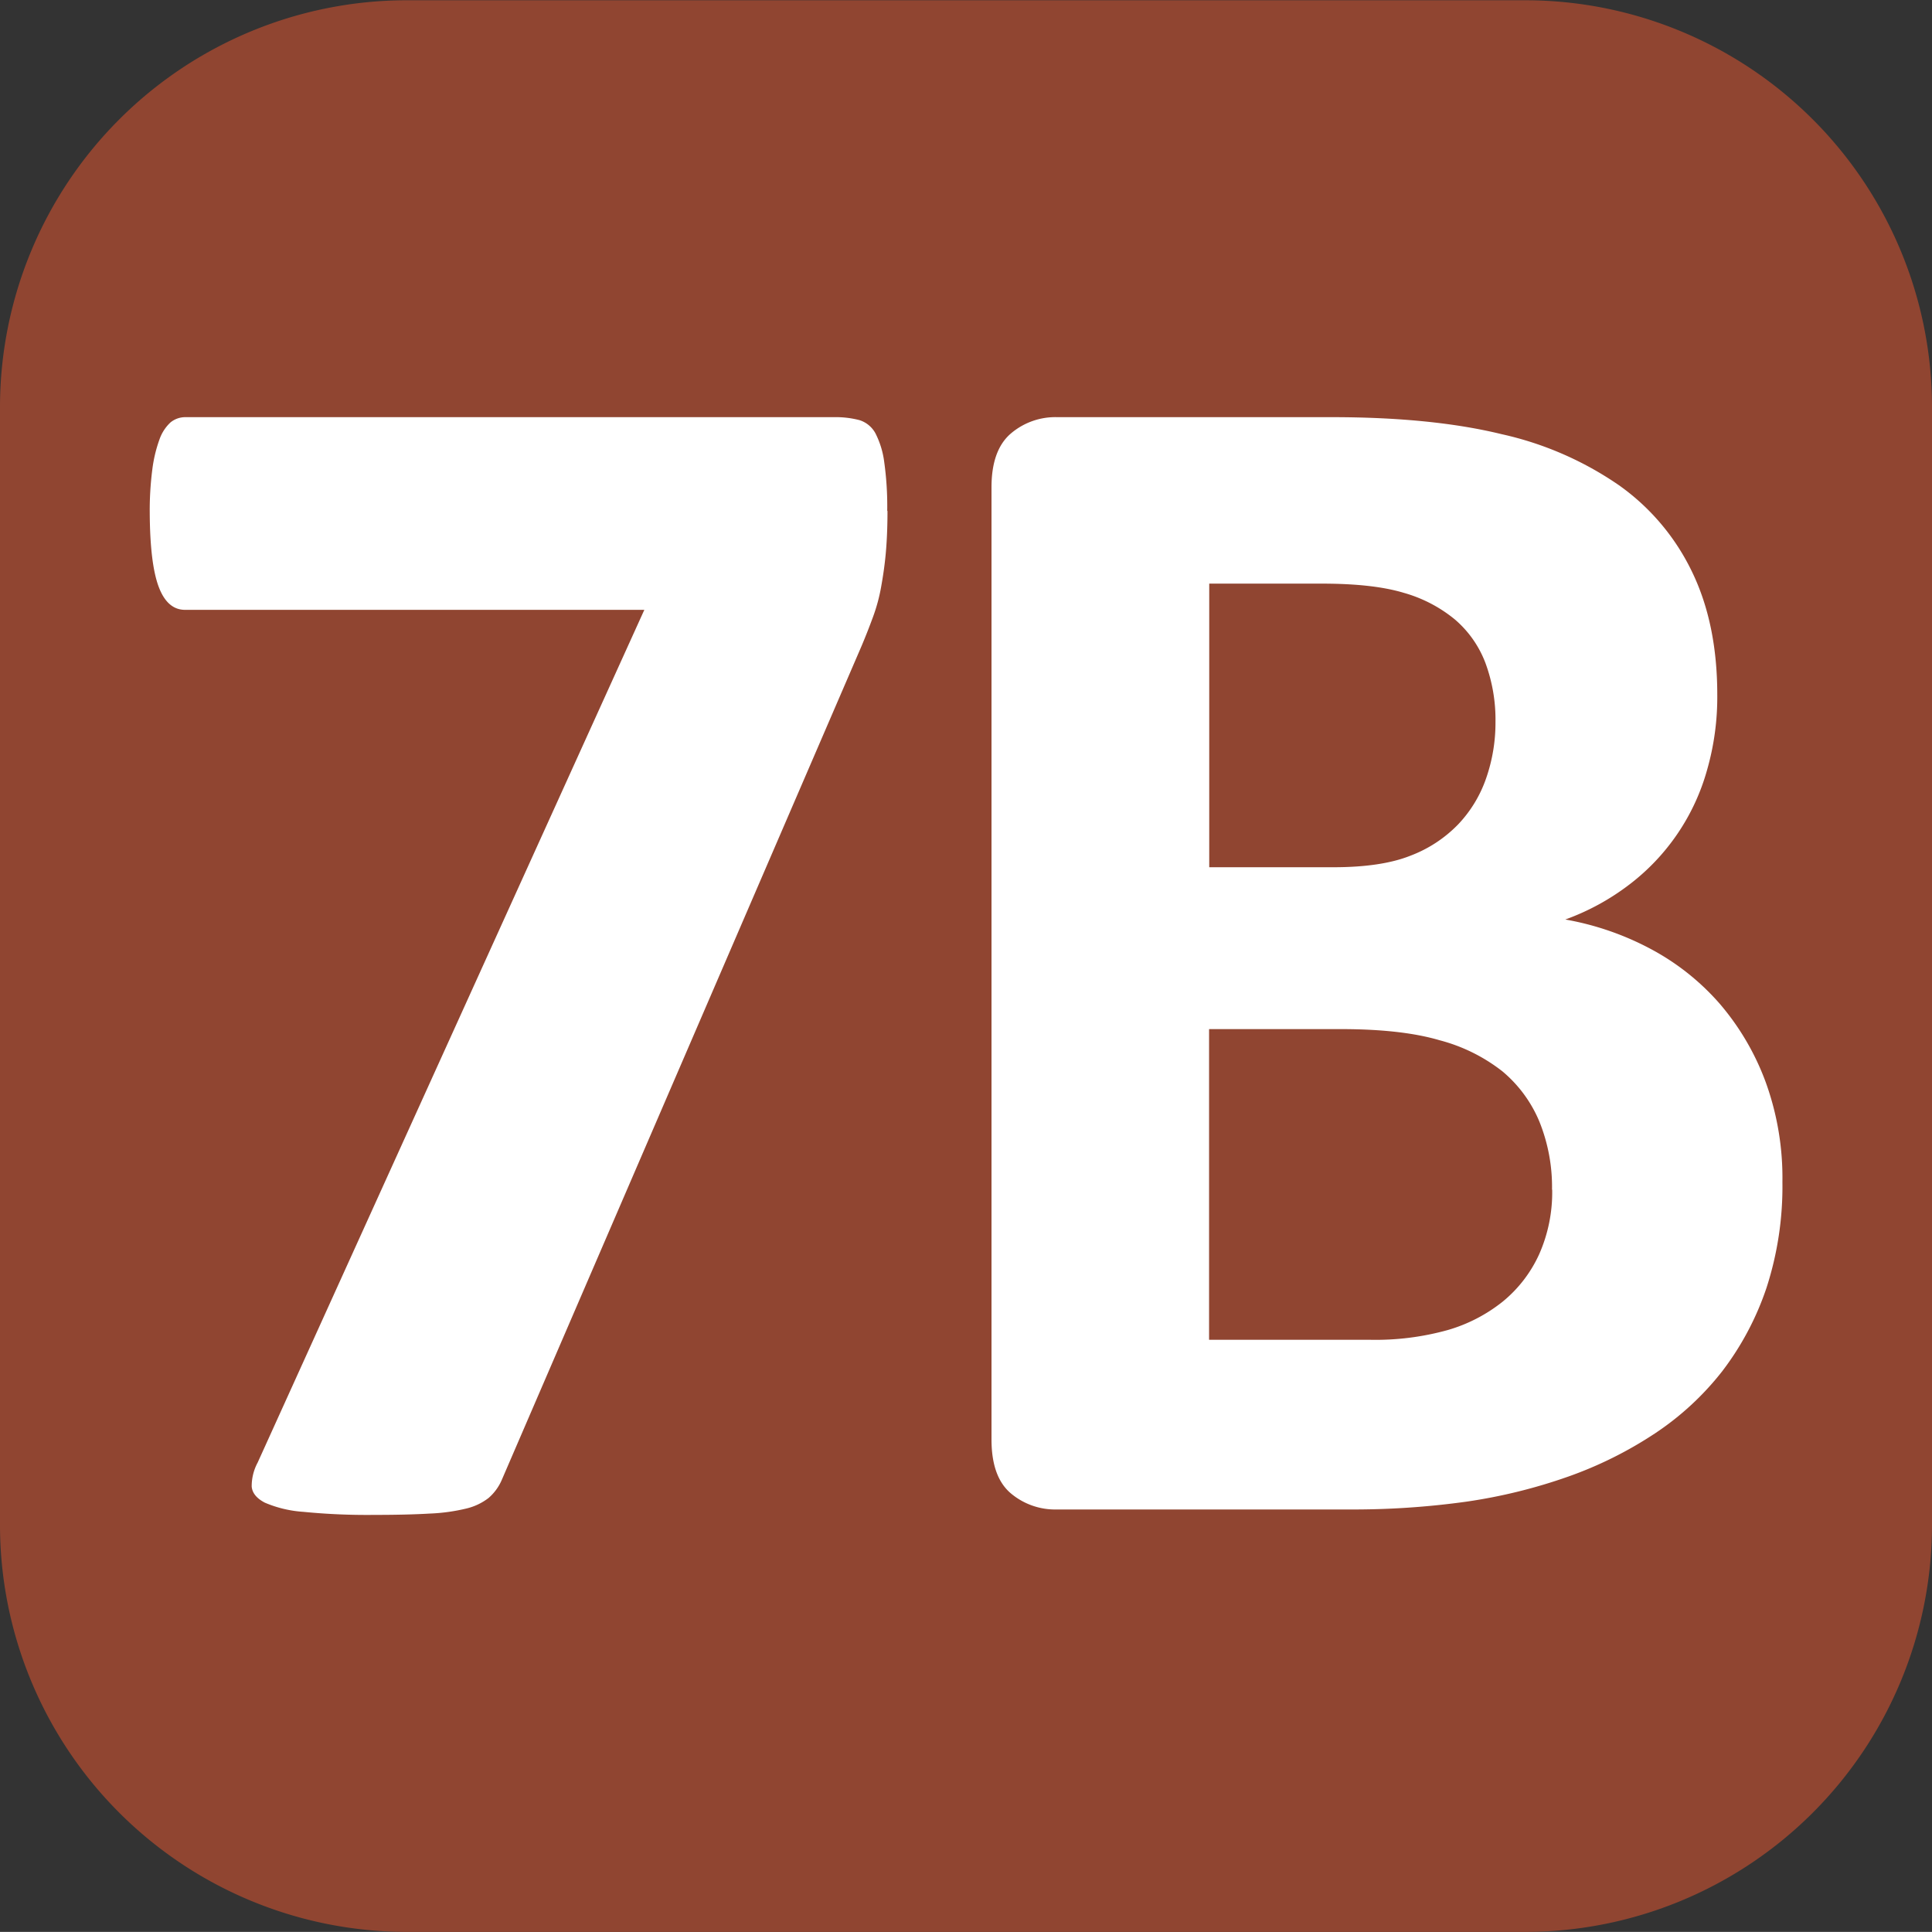 <svg id="Calque_1" data-name="Calque 1" xmlns="http://www.w3.org/2000/svg" viewBox="0 0 366.29 366.27"><rect x="0" y="0" width="366.29" height="366.27" fill="#333333" stroke="none"/><defs><style>.cls-1{fill:#904531;}.cls-2{fill:#fff;}</style></defs><path class="cls-1" d="M230.15,418.16a77.17,77.17,0,0,1-77.08-77.06V128.94a77.16,77.16,0,0,1,77.08-77H442.28a77.15,77.15,0,0,1,77.08,77.05V341.1a77.16,77.16,0,0,1-77.08,77.06Z" transform="translate(-153.07 -51.89)"/><path class="cls-2" d="M321.33,148.76c0,3.09-.12,5.79-.33,8.08s-.53,4.42-.89,6.4a33.31,33.31,0,0,1-1.52,5.6c-.65,1.77-1.38,3.65-2.25,5.7l-68.17,158a9.47,9.47,0,0,1-2.48,3.36,11.1,11.1,0,0,1-4.24,2,35.09,35.09,0,0,1-6.95.95c-2.86.17-6.34.25-10.5.25a123.19,123.19,0,0,1-13.43-.58,22.29,22.29,0,0,1-7.29-1.74c-1.55-.81-2.38-1.82-2.49-3.05a9.46,9.46,0,0,1,1.13-4.55l73.31-161.67H188.15q-3.36,0-5-4.39t-1.69-14a60.39,60.39,0,0,1,.49-8.24,26.29,26.29,0,0,1,1.36-5.69,8,8,0,0,1,2.08-3.21,4.42,4.42,0,0,1,2.8-1H311.24a17.81,17.81,0,0,1,4.8.57,5.24,5.24,0,0,1,3,2.48,16.59,16.59,0,0,1,1.67,5.45,60.55,60.55,0,0,1,.57,9.28" transform="translate(-153.07 -51.89)"/><path class="cls-2" d="M491,276a62.29,62.29,0,0,1-3,20,54.78,54.78,0,0,1-8.4,15.85,54.16,54.16,0,0,1-12.81,11.83,75,75,0,0,1-16.4,8.16,101.79,101.79,0,0,1-19.15,4.73,155.32,155.32,0,0,1-22.62,1.5H353.53a13.05,13.05,0,0,1-8.87-3.1c-2.41-2.08-3.61-5.46-3.61-10.17V144.28q0-7,3.61-10.15a13,13,0,0,1,8.87-3.15h52q19.06,0,32.26,3.23A63.22,63.22,0,0,1,460,143.88a42.76,42.76,0,0,1,13.86,16.41q4.8,9.9,4.79,23.37a50.11,50.11,0,0,1-1.92,14.16,41.18,41.18,0,0,1-14.63,21.68,45.31,45.31,0,0,1-12.26,6.72,54.42,54.42,0,0,1,16.24,5.61,46.12,46.12,0,0,1,13,10.32A48.59,48.59,0,0,1,487.81,257,53.17,53.17,0,0,1,491,276M436.6,188.78a31,31,0,0,0-1.91-11.21,20.3,20.3,0,0,0-5.78-8.23,26.6,26.6,0,0,0-9.68-5.05c-3.89-1.18-9.09-1.75-15.6-1.75h-21.3v53.77h23.55c6.06,0,10.93-.73,14.55-2.17a24.84,24.84,0,0,0,9.05-5.91,24.07,24.07,0,0,0,5.36-8.82,32,32,0,0,0,1.76-10.63m10.72,88.66a33.09,33.09,0,0,0-2.39-12.89,24.86,24.86,0,0,0-7-9.53A32.7,32.7,0,0,0,426,249.11Q418.84,247,407.3,247h-25v58.9h30.43a51,51,0,0,0,14.8-1.84A30,30,0,0,0,438,298.64a24.87,24.87,0,0,0,6.88-8.95,28.94,28.94,0,0,0,2.47-12.25" transform="translate(-153.07 -51.89)"/></svg>